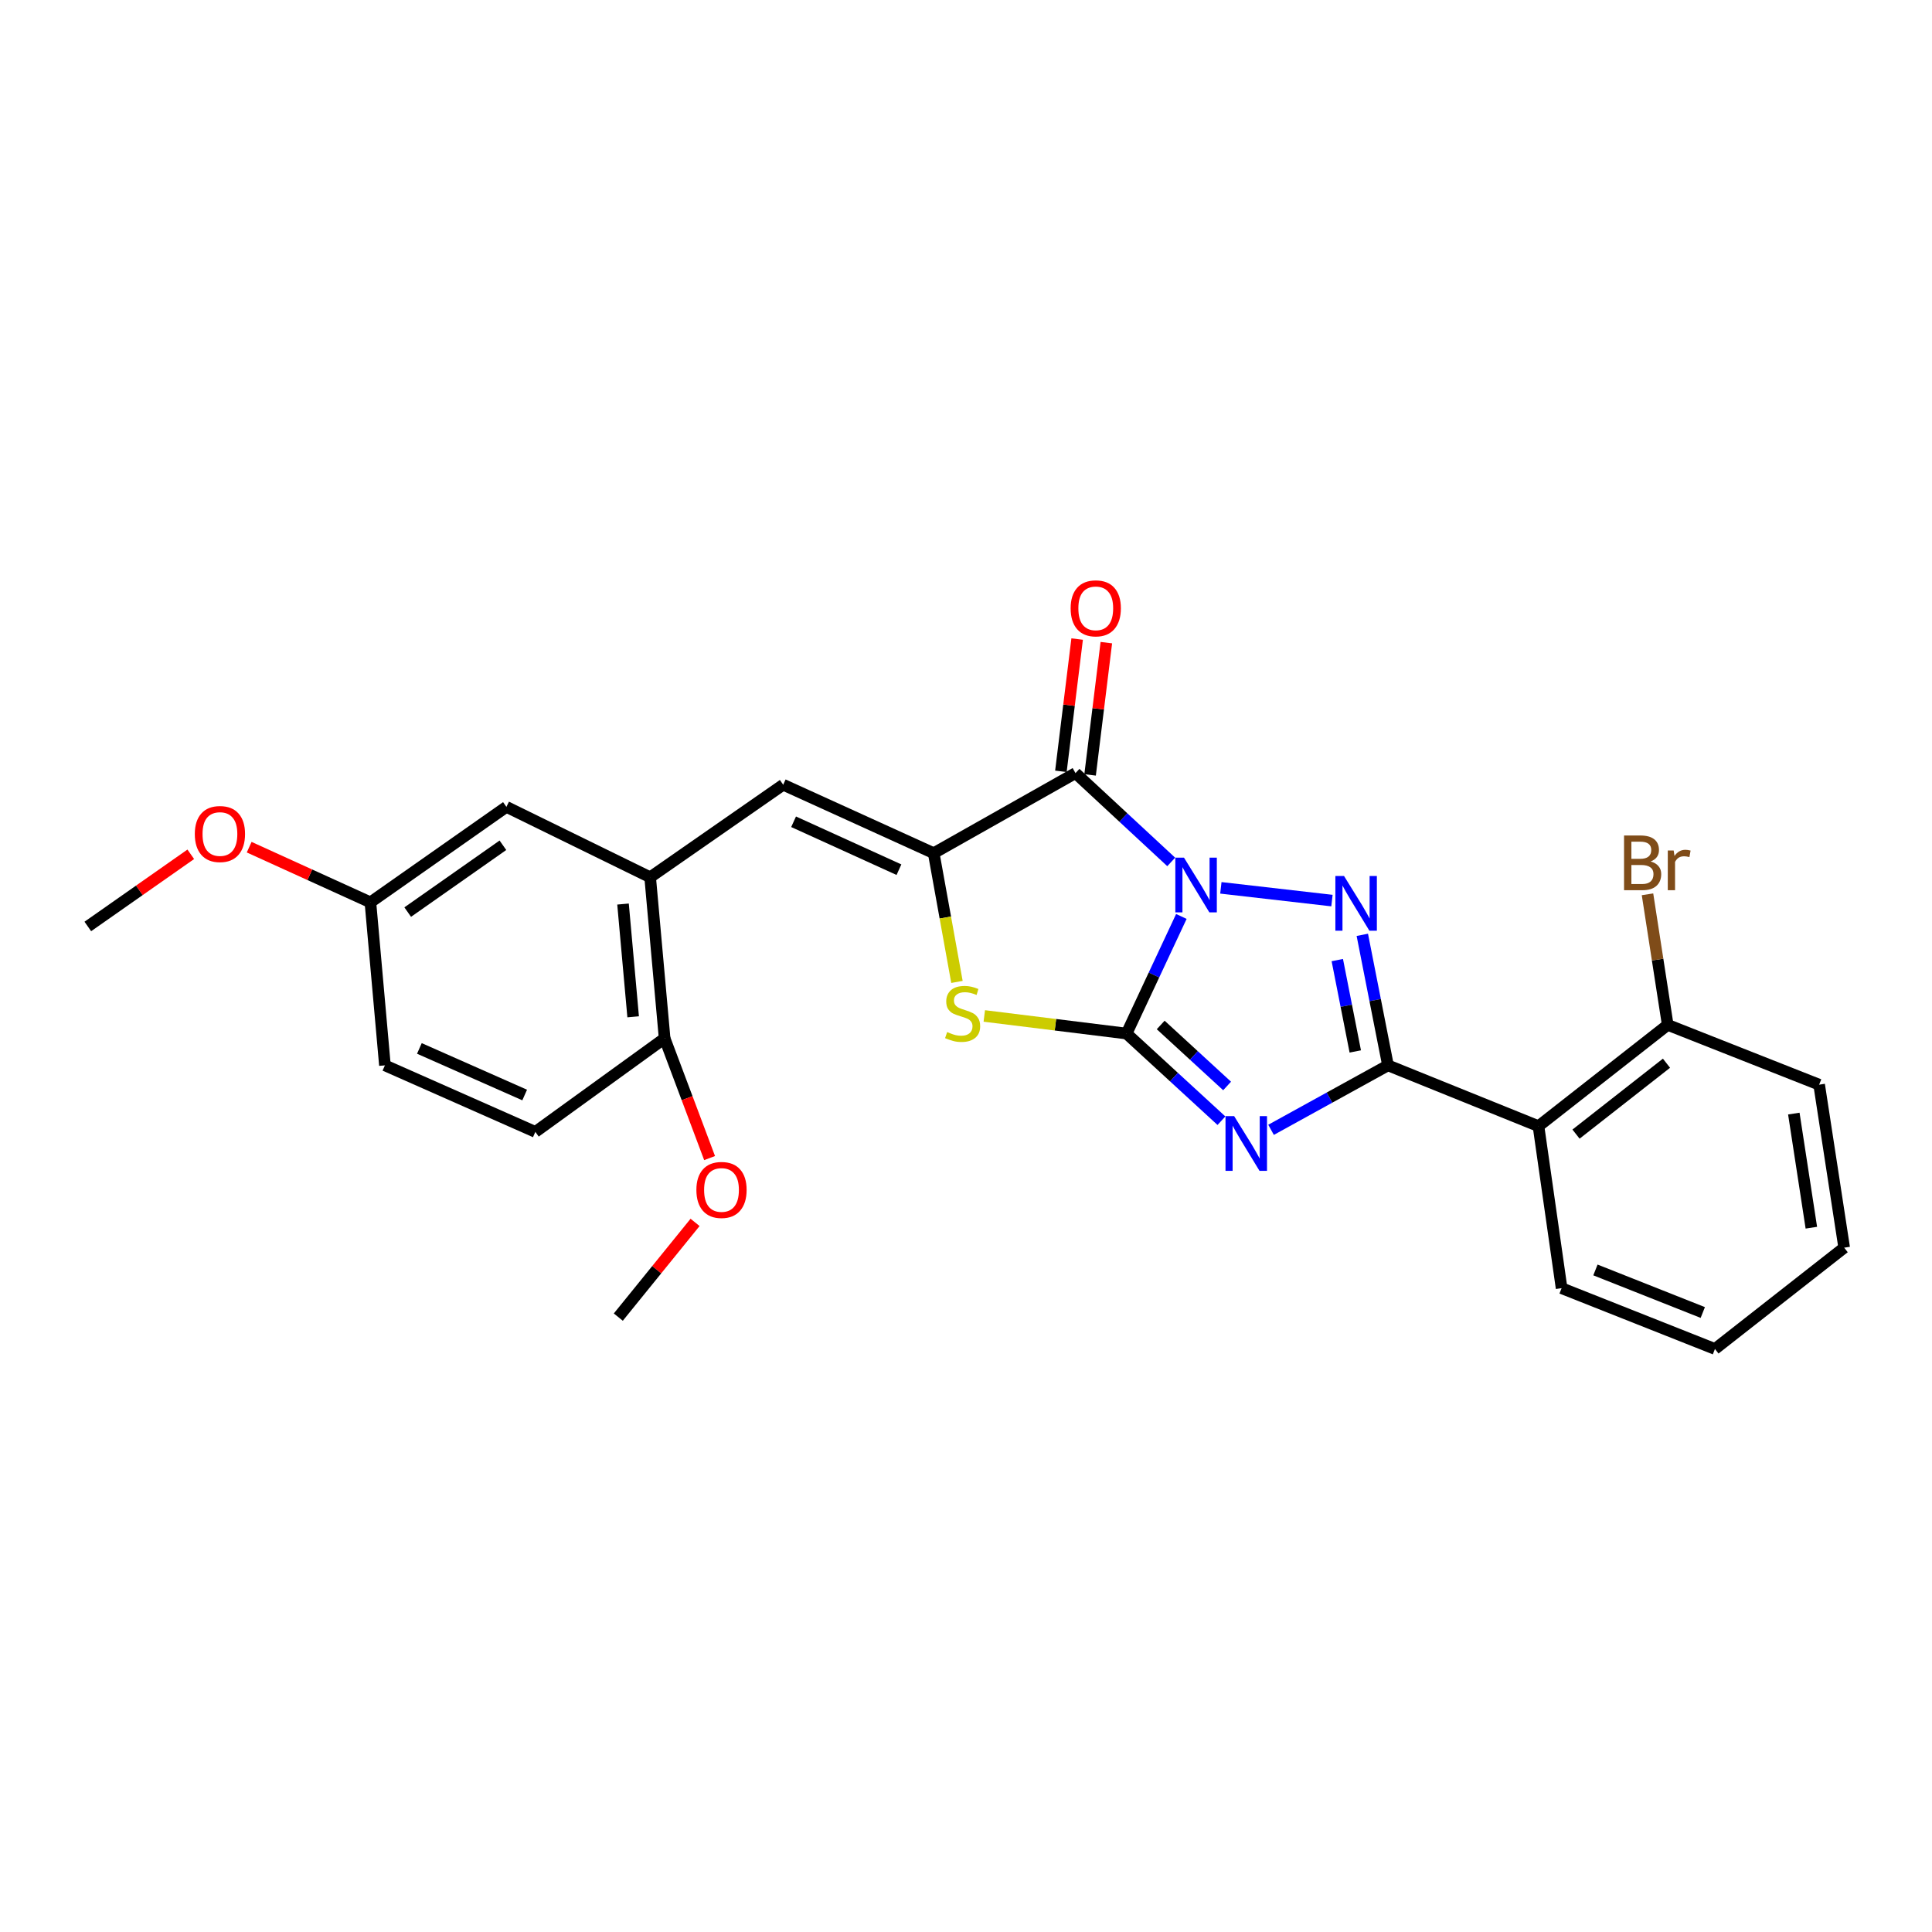 <?xml version='1.0' encoding='iso-8859-1'?>
<svg version='1.1' baseProfile='full'
              xmlns='http://www.w3.org/2000/svg'
                      xmlns:rdkit='http://www.rdkit.org/xml'
                      xmlns:xlink='http://www.w3.org/1999/xlink'
                  xml:space='preserve'
width='1000px' height='1000px' viewBox='0 0 1000 1000'>
<!-- END OF HEADER -->
<rect style='opacity:1.0;fill:#FFFFFF;stroke:none' width='1000' height='1000' x='0' y='0'> </rect>
<path class='bond-0' d='M 611.47,474.357 L 597.288,504.661' style='fill:none;fill-rule:evenodd;stroke:#0000FF;stroke-width:6px;stroke-linecap:butt;stroke-linejoin:miter;stroke-opacity:1' />
<path class='bond-0' d='M 597.288,504.661 L 583.107,534.964' style='fill:none;fill-rule:evenodd;stroke:#000000;stroke-width:6px;stroke-linecap:butt;stroke-linejoin:miter;stroke-opacity:1' />
<path class='bond-2' d='M 631.915,459.545 L 689.424,466.14' style='fill:none;fill-rule:evenodd;stroke:#0000FF;stroke-width:6px;stroke-linecap:butt;stroke-linejoin:miter;stroke-opacity:1' />
<path class='bond-4' d='M 606.221,446.134 L 581.447,423.146' style='fill:none;fill-rule:evenodd;stroke:#0000FF;stroke-width:6px;stroke-linecap:butt;stroke-linejoin:miter;stroke-opacity:1' />
<path class='bond-4' d='M 581.447,423.146 L 556.673,400.158' style='fill:none;fill-rule:evenodd;stroke:#000000;stroke-width:6px;stroke-linecap:butt;stroke-linejoin:miter;stroke-opacity:1' />
<path class='bond-1' d='M 583.107,534.964 L 607.661,557.52' style='fill:none;fill-rule:evenodd;stroke:#000000;stroke-width:6px;stroke-linecap:butt;stroke-linejoin:miter;stroke-opacity:1' />
<path class='bond-1' d='M 607.661,557.52 L 632.215,580.076' style='fill:none;fill-rule:evenodd;stroke:#0000FF;stroke-width:6px;stroke-linecap:butt;stroke-linejoin:miter;stroke-opacity:1' />
<path class='bond-1' d='M 600.773,530.518 L 617.961,546.308' style='fill:none;fill-rule:evenodd;stroke:#000000;stroke-width:6px;stroke-linecap:butt;stroke-linejoin:miter;stroke-opacity:1' />
<path class='bond-1' d='M 617.961,546.308 L 635.149,562.097' style='fill:none;fill-rule:evenodd;stroke:#0000FF;stroke-width:6px;stroke-linecap:butt;stroke-linejoin:miter;stroke-opacity:1' />
<path class='bond-6' d='M 583.107,534.964 L 546.287,530.409' style='fill:none;fill-rule:evenodd;stroke:#000000;stroke-width:6px;stroke-linecap:butt;stroke-linejoin:miter;stroke-opacity:1' />
<path class='bond-6' d='M 546.287,530.409 L 509.467,525.855' style='fill:none;fill-rule:evenodd;stroke:#CCCC00;stroke-width:6px;stroke-linecap:butt;stroke-linejoin:miter;stroke-opacity:1' />
<path class='bond-26' d='M 657.893,584.798 L 688.157,568.111' style='fill:none;fill-rule:evenodd;stroke:#0000FF;stroke-width:6px;stroke-linecap:butt;stroke-linejoin:miter;stroke-opacity:1' />
<path class='bond-26' d='M 688.157,568.111 L 718.421,551.425' style='fill:none;fill-rule:evenodd;stroke:#000000;stroke-width:6px;stroke-linecap:butt;stroke-linejoin:miter;stroke-opacity:1' />
<path class='bond-3' d='M 705.132,483.87 L 711.776,517.647' style='fill:none;fill-rule:evenodd;stroke:#0000FF;stroke-width:6px;stroke-linecap:butt;stroke-linejoin:miter;stroke-opacity:1' />
<path class='bond-3' d='M 711.776,517.647 L 718.421,551.425' style='fill:none;fill-rule:evenodd;stroke:#000000;stroke-width:6px;stroke-linecap:butt;stroke-linejoin:miter;stroke-opacity:1' />
<path class='bond-3' d='M 692.186,496.942 L 696.837,520.586' style='fill:none;fill-rule:evenodd;stroke:#0000FF;stroke-width:6px;stroke-linecap:butt;stroke-linejoin:miter;stroke-opacity:1' />
<path class='bond-3' d='M 696.837,520.586 L 701.488,544.23' style='fill:none;fill-rule:evenodd;stroke:#000000;stroke-width:6px;stroke-linecap:butt;stroke-linejoin:miter;stroke-opacity:1' />
<path class='bond-7' d='M 718.421,551.425 L 796.317,582.9' style='fill:none;fill-rule:evenodd;stroke:#000000;stroke-width:6px;stroke-linecap:butt;stroke-linejoin:miter;stroke-opacity:1' />
<path class='bond-5' d='M 556.673,400.158 L 483.286,441.605' style='fill:none;fill-rule:evenodd;stroke:#000000;stroke-width:6px;stroke-linecap:butt;stroke-linejoin:miter;stroke-opacity:1' />
<path class='bond-10' d='M 564.229,401.086 L 568.435,366.859' style='fill:none;fill-rule:evenodd;stroke:#000000;stroke-width:6px;stroke-linecap:butt;stroke-linejoin:miter;stroke-opacity:1' />
<path class='bond-10' d='M 568.435,366.859 L 572.64,332.631' style='fill:none;fill-rule:evenodd;stroke:#FF0000;stroke-width:6px;stroke-linecap:butt;stroke-linejoin:miter;stroke-opacity:1' />
<path class='bond-10' d='M 549.117,399.229 L 553.323,365.002' style='fill:none;fill-rule:evenodd;stroke:#000000;stroke-width:6px;stroke-linecap:butt;stroke-linejoin:miter;stroke-opacity:1' />
<path class='bond-10' d='M 553.323,365.002 L 557.528,330.774' style='fill:none;fill-rule:evenodd;stroke:#FF0000;stroke-width:6px;stroke-linecap:butt;stroke-linejoin:miter;stroke-opacity:1' />
<path class='bond-8' d='M 483.286,441.605 L 405.381,406.172' style='fill:none;fill-rule:evenodd;stroke:#000000;stroke-width:6px;stroke-linecap:butt;stroke-linejoin:miter;stroke-opacity:1' />
<path class='bond-8' d='M 465.296,450.15 L 410.763,425.346' style='fill:none;fill-rule:evenodd;stroke:#000000;stroke-width:6px;stroke-linecap:butt;stroke-linejoin:miter;stroke-opacity:1' />
<path class='bond-27' d='M 483.286,441.605 L 489.302,474.924' style='fill:none;fill-rule:evenodd;stroke:#000000;stroke-width:6px;stroke-linecap:butt;stroke-linejoin:miter;stroke-opacity:1' />
<path class='bond-27' d='M 489.302,474.924 L 495.319,508.242' style='fill:none;fill-rule:evenodd;stroke:#CCCC00;stroke-width:6px;stroke-linecap:butt;stroke-linejoin:miter;stroke-opacity:1' />
<path class='bond-11' d='M 796.317,582.9 L 863.208,530.473' style='fill:none;fill-rule:evenodd;stroke:#000000;stroke-width:6px;stroke-linecap:butt;stroke-linejoin:miter;stroke-opacity:1' />
<path class='bond-11' d='M 815.743,587.019 L 862.567,550.32' style='fill:none;fill-rule:evenodd;stroke:#000000;stroke-width:6px;stroke-linecap:butt;stroke-linejoin:miter;stroke-opacity:1' />
<path class='bond-18' d='M 796.317,582.9 L 808.278,666.759' style='fill:none;fill-rule:evenodd;stroke:#000000;stroke-width:6px;stroke-linecap:butt;stroke-linejoin:miter;stroke-opacity:1' />
<path class='bond-9' d='M 405.381,406.172 L 336.519,454.065' style='fill:none;fill-rule:evenodd;stroke:#000000;stroke-width:6px;stroke-linecap:butt;stroke-linejoin:miter;stroke-opacity:1' />
<path class='bond-12' d='M 336.519,454.065 L 344.005,537.443' style='fill:none;fill-rule:evenodd;stroke:#000000;stroke-width:6px;stroke-linecap:butt;stroke-linejoin:miter;stroke-opacity:1' />
<path class='bond-12' d='M 322.477,467.933 L 327.717,526.298' style='fill:none;fill-rule:evenodd;stroke:#000000;stroke-width:6px;stroke-linecap:butt;stroke-linejoin:miter;stroke-opacity:1' />
<path class='bond-13' d='M 336.519,454.065 L 262.116,417.633' style='fill:none;fill-rule:evenodd;stroke:#000000;stroke-width:6px;stroke-linecap:butt;stroke-linejoin:miter;stroke-opacity:1' />
<path class='bond-16' d='M 863.208,530.473 L 857.977,496.684' style='fill:none;fill-rule:evenodd;stroke:#000000;stroke-width:6px;stroke-linecap:butt;stroke-linejoin:miter;stroke-opacity:1' />
<path class='bond-16' d='M 857.977,496.684 L 852.745,462.894' style='fill:none;fill-rule:evenodd;stroke:#7F4C19;stroke-width:6px;stroke-linecap:butt;stroke-linejoin:miter;stroke-opacity:1' />
<path class='bond-21' d='M 863.208,530.473 L 941.587,561.423' style='fill:none;fill-rule:evenodd;stroke:#000000;stroke-width:6px;stroke-linecap:butt;stroke-linejoin:miter;stroke-opacity:1' />
<path class='bond-14' d='M 344.005,537.443 L 277.088,585.869' style='fill:none;fill-rule:evenodd;stroke:#000000;stroke-width:6px;stroke-linecap:butt;stroke-linejoin:miter;stroke-opacity:1' />
<path class='bond-19' d='M 344.005,537.443 L 355.644,568.429' style='fill:none;fill-rule:evenodd;stroke:#000000;stroke-width:6px;stroke-linecap:butt;stroke-linejoin:miter;stroke-opacity:1' />
<path class='bond-19' d='M 355.644,568.429 L 367.284,599.416' style='fill:none;fill-rule:evenodd;stroke:#FF0000;stroke-width:6px;stroke-linecap:butt;stroke-linejoin:miter;stroke-opacity:1' />
<path class='bond-15' d='M 262.116,417.633 L 191.722,467.049' style='fill:none;fill-rule:evenodd;stroke:#000000;stroke-width:6px;stroke-linecap:butt;stroke-linejoin:miter;stroke-opacity:1' />
<path class='bond-15' d='M 260.305,437.508 L 211.03,472.099' style='fill:none;fill-rule:evenodd;stroke:#000000;stroke-width:6px;stroke-linecap:butt;stroke-linejoin:miter;stroke-opacity:1' />
<path class='bond-29' d='M 277.088,585.869 L 199.234,551.425' style='fill:none;fill-rule:evenodd;stroke:#000000;stroke-width:6px;stroke-linecap:butt;stroke-linejoin:miter;stroke-opacity:1' />
<path class='bond-29' d='M 271.57,566.778 L 217.072,542.668' style='fill:none;fill-rule:evenodd;stroke:#000000;stroke-width:6px;stroke-linecap:butt;stroke-linejoin:miter;stroke-opacity:1' />
<path class='bond-17' d='M 191.722,467.049 L 199.234,551.425' style='fill:none;fill-rule:evenodd;stroke:#000000;stroke-width:6px;stroke-linecap:butt;stroke-linejoin:miter;stroke-opacity:1' />
<path class='bond-20' d='M 191.722,467.049 L 160.348,452.773' style='fill:none;fill-rule:evenodd;stroke:#000000;stroke-width:6px;stroke-linecap:butt;stroke-linejoin:miter;stroke-opacity:1' />
<path class='bond-20' d='M 160.348,452.773 L 128.974,438.496' style='fill:none;fill-rule:evenodd;stroke:#FF0000;stroke-width:6px;stroke-linecap:butt;stroke-linejoin:miter;stroke-opacity:1' />
<path class='bond-24' d='M 808.278,666.759 L 887.654,698.226' style='fill:none;fill-rule:evenodd;stroke:#000000;stroke-width:6px;stroke-linecap:butt;stroke-linejoin:miter;stroke-opacity:1' />
<path class='bond-24' d='M 825.795,657.325 L 881.358,679.352' style='fill:none;fill-rule:evenodd;stroke:#000000;stroke-width:6px;stroke-linecap:butt;stroke-linejoin:miter;stroke-opacity:1' />
<path class='bond-22' d='M 359.767,632.71 L 339.9,657.221' style='fill:none;fill-rule:evenodd;stroke:#FF0000;stroke-width:6px;stroke-linecap:butt;stroke-linejoin:miter;stroke-opacity:1' />
<path class='bond-22' d='M 339.9,657.221 L 320.033,681.731' style='fill:none;fill-rule:evenodd;stroke:#000000;stroke-width:6px;stroke-linecap:butt;stroke-linejoin:miter;stroke-opacity:1' />
<path class='bond-23' d='M 98.747,442.182 L 72.101,460.858' style='fill:none;fill-rule:evenodd;stroke:#FF0000;stroke-width:6px;stroke-linecap:butt;stroke-linejoin:miter;stroke-opacity:1' />
<path class='bond-23' d='M 72.101,460.858 L 45.455,479.534' style='fill:none;fill-rule:evenodd;stroke:#000000;stroke-width:6px;stroke-linecap:butt;stroke-linejoin:miter;stroke-opacity:1' />
<path class='bond-28' d='M 941.587,561.423 L 954.545,645.799' style='fill:none;fill-rule:evenodd;stroke:#000000;stroke-width:6px;stroke-linecap:butt;stroke-linejoin:miter;stroke-opacity:1' />
<path class='bond-28' d='M 928.481,576.391 L 937.552,635.454' style='fill:none;fill-rule:evenodd;stroke:#000000;stroke-width:6px;stroke-linecap:butt;stroke-linejoin:miter;stroke-opacity:1' />
<path class='bond-25' d='M 887.654,698.226 L 954.545,645.799' style='fill:none;fill-rule:evenodd;stroke:#000000;stroke-width:6px;stroke-linecap:butt;stroke-linejoin:miter;stroke-opacity:1' />
<path  class='atom-0' d='M 612.83 443.915
L 622.11 458.915
Q 623.03 460.395, 624.51 463.075
Q 625.99 465.755, 626.07 465.915
L 626.07 443.915
L 629.83 443.915
L 629.83 472.235
L 625.95 472.235
L 615.99 455.835
Q 614.83 453.915, 613.59 451.715
Q 612.39 449.515, 612.03 448.835
L 612.03 472.235
L 608.35 472.235
L 608.35 443.915
L 612.83 443.915
' fill='#0000FF'/>
<path  class='atom-2' d='M 638.798 577.714
L 648.078 592.714
Q 648.998 594.194, 650.478 596.874
Q 651.958 599.554, 652.038 599.714
L 652.038 577.714
L 655.798 577.714
L 655.798 606.034
L 651.918 606.034
L 641.958 589.634
Q 640.798 587.714, 639.558 585.514
Q 638.358 583.314, 637.998 582.634
L 637.998 606.034
L 634.318 606.034
L 634.318 577.714
L 638.798 577.714
' fill='#0000FF'/>
<path  class='atom-3' d='M 695.666 453.414
L 704.946 468.414
Q 705.866 469.894, 707.346 472.574
Q 708.826 475.254, 708.906 475.414
L 708.906 453.414
L 712.666 453.414
L 712.666 481.734
L 708.786 481.734
L 698.826 465.334
Q 697.666 463.414, 696.426 461.214
Q 695.226 459.014, 694.866 458.334
L 694.866 481.734
L 691.186 481.734
L 691.186 453.414
L 695.666 453.414
' fill='#0000FF'/>
<path  class='atom-7' d='M 490.249 534.187
Q 490.569 534.307, 491.889 534.867
Q 493.209 535.427, 494.649 535.787
Q 496.129 536.107, 497.569 536.107
Q 500.249 536.107, 501.809 534.827
Q 503.369 533.507, 503.369 531.227
Q 503.369 529.667, 502.569 528.707
Q 501.809 527.747, 500.609 527.227
Q 499.409 526.707, 497.409 526.107
Q 494.889 525.347, 493.369 524.627
Q 491.889 523.907, 490.809 522.387
Q 489.769 520.867, 489.769 518.307
Q 489.769 514.747, 492.169 512.547
Q 494.609 510.347, 499.409 510.347
Q 502.689 510.347, 506.409 511.907
L 505.489 514.987
Q 502.089 513.587, 499.529 513.587
Q 496.769 513.587, 495.249 514.747
Q 493.729 515.867, 493.769 517.827
Q 493.769 519.347, 494.529 520.267
Q 495.329 521.187, 496.449 521.707
Q 497.609 522.227, 499.529 522.827
Q 502.089 523.627, 503.609 524.427
Q 505.129 525.227, 506.209 526.867
Q 507.329 528.467, 507.329 531.227
Q 507.329 535.147, 504.689 537.267
Q 502.089 539.347, 497.729 539.347
Q 495.209 539.347, 493.289 538.787
Q 491.409 538.267, 489.169 537.347
L 490.249 534.187
' fill='#CCCC00'/>
<path  class='atom-11' d='M 554.162 314.873
Q 554.162 308.073, 557.522 304.273
Q 560.882 300.473, 567.162 300.473
Q 573.442 300.473, 576.802 304.273
Q 580.162 308.073, 580.162 314.873
Q 580.162 321.753, 576.762 325.673
Q 573.362 329.553, 567.162 329.553
Q 560.922 329.553, 557.522 325.673
Q 554.162 321.793, 554.162 314.873
M 567.162 326.353
Q 571.482 326.353, 573.802 323.473
Q 576.162 320.553, 576.162 314.873
Q 576.162 309.313, 573.802 306.513
Q 571.482 303.673, 567.162 303.673
Q 562.842 303.673, 560.482 306.473
Q 558.162 309.273, 558.162 314.873
Q 558.162 320.593, 560.482 323.473
Q 562.842 326.353, 567.162 326.353
' fill='#FF0000'/>
<path  class='atom-17' d='M 854.364 445.893
Q 857.084 446.653, 858.444 448.333
Q 859.844 449.973, 859.844 452.413
Q 859.844 456.333, 857.324 458.573
Q 854.844 460.773, 850.124 460.773
L 840.604 460.773
L 840.604 432.453
L 848.964 432.453
Q 853.804 432.453, 856.244 434.413
Q 858.684 436.373, 858.684 439.973
Q 858.684 444.253, 854.364 445.893
M 844.404 435.653
L 844.404 444.533
L 848.964 444.533
Q 851.764 444.533, 853.204 443.413
Q 854.684 442.253, 854.684 439.973
Q 854.684 435.653, 848.964 435.653
L 844.404 435.653
M 850.124 457.573
Q 852.884 457.573, 854.364 456.253
Q 855.844 454.933, 855.844 452.413
Q 855.844 450.093, 854.204 448.933
Q 852.604 447.733, 849.524 447.733
L 844.404 447.733
L 844.404 457.573
L 850.124 457.573
' fill='#7F4C19'/>
<path  class='atom-17' d='M 866.284 440.213
L 866.724 443.053
Q 868.884 439.853, 872.404 439.853
Q 873.524 439.853, 875.044 440.253
L 874.444 443.613
Q 872.724 443.213, 871.764 443.213
Q 870.084 443.213, 868.964 443.893
Q 867.884 444.533, 867.004 446.093
L 867.004 460.773
L 863.244 460.773
L 863.244 440.213
L 866.284 440.213
' fill='#7F4C19'/>
<path  class='atom-20' d='M 360.449 615.909
Q 360.449 609.109, 363.809 605.309
Q 367.169 601.509, 373.449 601.509
Q 379.729 601.509, 383.089 605.309
Q 386.449 609.109, 386.449 615.909
Q 386.449 622.789, 383.049 626.709
Q 379.649 630.589, 373.449 630.589
Q 367.209 630.589, 363.809 626.709
Q 360.449 622.829, 360.449 615.909
M 373.449 627.389
Q 377.769 627.389, 380.089 624.509
Q 382.449 621.589, 382.449 615.909
Q 382.449 610.349, 380.089 607.549
Q 377.769 604.709, 373.449 604.709
Q 369.129 604.709, 366.769 607.509
Q 364.449 610.309, 364.449 615.909
Q 364.449 621.629, 366.769 624.509
Q 369.129 627.389, 373.449 627.389
' fill='#FF0000'/>
<path  class='atom-21' d='M 100.835 431.687
Q 100.835 424.887, 104.195 421.087
Q 107.555 417.287, 113.835 417.287
Q 120.115 417.287, 123.475 421.087
Q 126.835 424.887, 126.835 431.687
Q 126.835 438.567, 123.435 442.487
Q 120.035 446.367, 113.835 446.367
Q 107.595 446.367, 104.195 442.487
Q 100.835 438.607, 100.835 431.687
M 113.835 443.167
Q 118.155 443.167, 120.475 440.287
Q 122.835 437.367, 122.835 431.687
Q 122.835 426.127, 120.475 423.327
Q 118.155 420.487, 113.835 420.487
Q 109.515 420.487, 107.155 423.287
Q 104.835 426.087, 104.835 431.687
Q 104.835 437.407, 107.155 440.287
Q 109.515 443.167, 113.835 443.167
' fill='#FF0000'/>
</svg>
